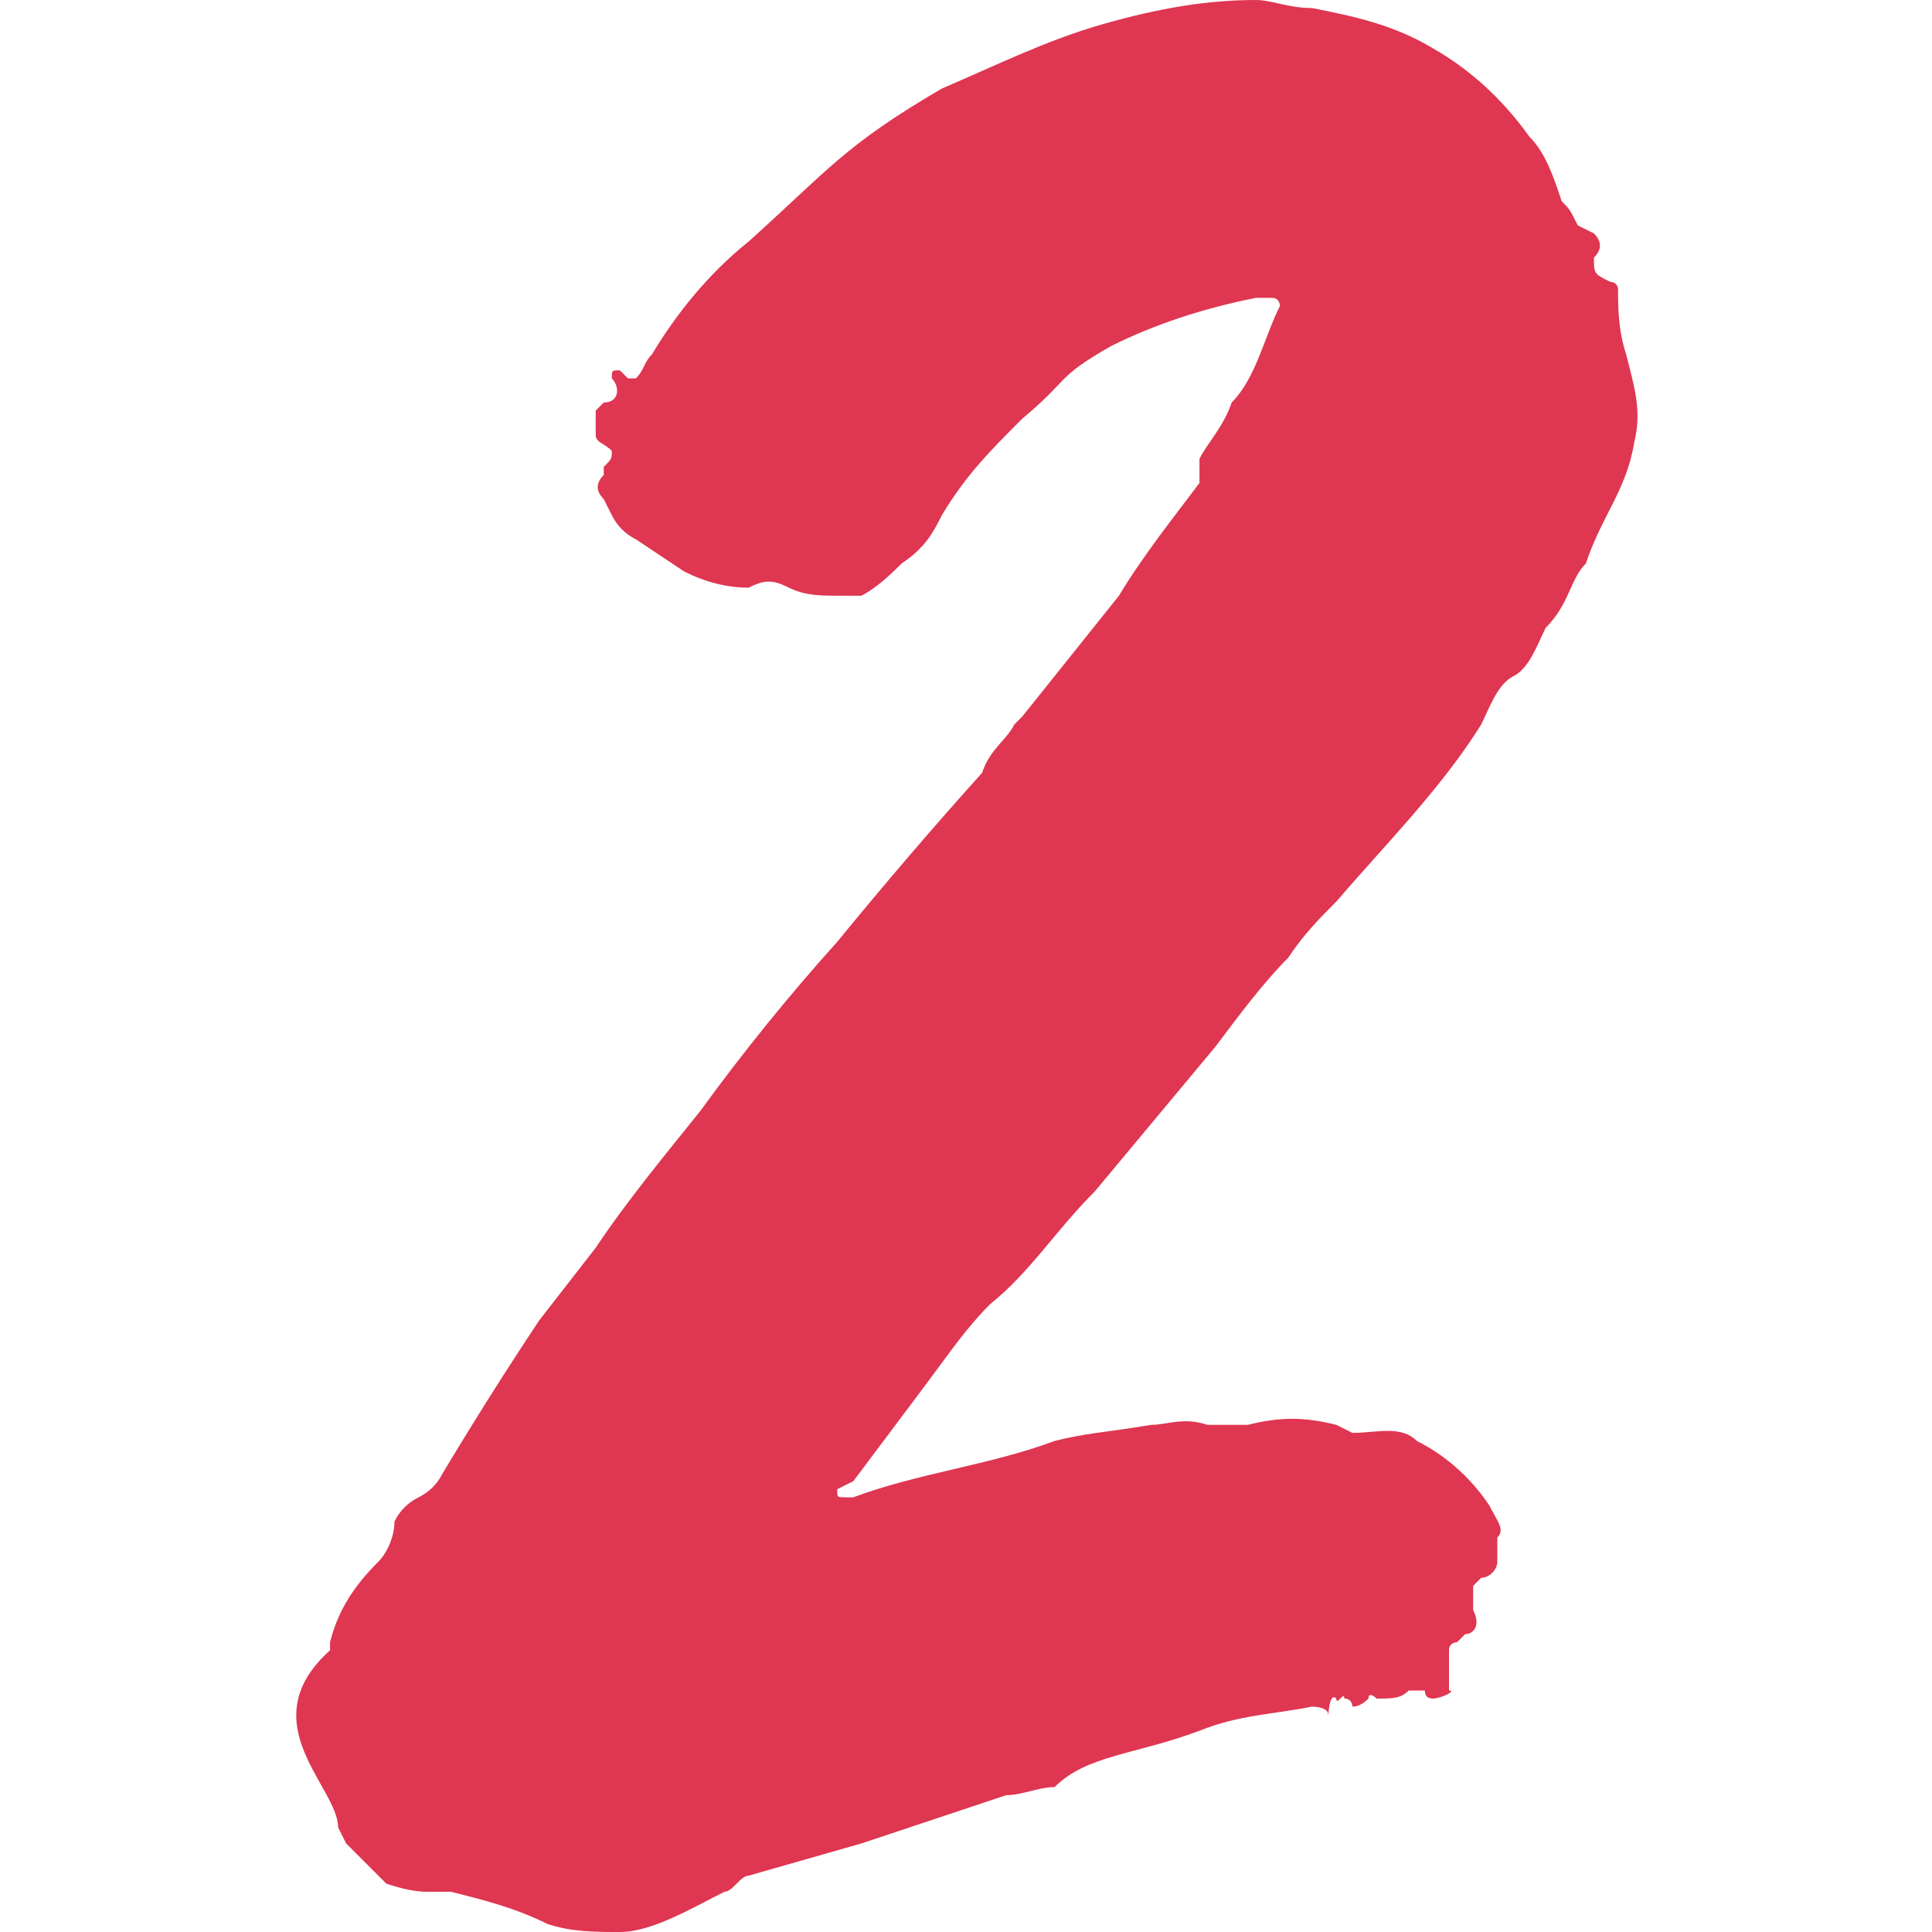 <?xml version="1.0" encoding="UTF-8"?>
<svg xmlns="http://www.w3.org/2000/svg" version="1.2" viewBox="0 0 24 24" width="24" height="24">
  <style>.a{fill:#df3651}</style>
  <path class="a" d="m13.8 4.3c-0.7 0.4-0.5 0.4-1.1 0.9-0.4 0.4-0.7 0.7-1 1.2-0.1 0.2-0.2 0.4-0.5 0.6-0.1 0.1-0.3 0.3-0.5 0.4-0.1 0-0.1 0-0.3 0-0.2 0-0.4 0-0.6-0.1-0.2-0.1-0.3-0.1-0.5 0q-0.4 0-0.8-0.2l-0.6-0.4q-0.2-0.1-0.3-0.3l-0.1-0.2c-0.1-0.1-0.1-0.2 0-0.3q0-0.1 0-0.1c0.1-0.1 0.1-0.1 0.1-0.2-0.1-0.1-0.2-0.1-0.2-0.2 0 0 0-0.2 0-0.3l0.1-0.1c0.2 0 0.2-0.2 0.1-0.3 0-0.1 0-0.1 0.1-0.1 0 0 0 0 0.1 0.1q0 0 0.1 0c0.1-0.1 0.1-0.2 0.2-0.3 0.3-0.5 0.7-1 1.2-1.4 1-0.9 1.2-1.2 2.4-1.9 0.7-0.3 1.3-0.6 2-0.8 0.7-0.2 1.3-0.3 1.9-0.3 0.2 0 0.4 0.1 0.7 0.1 0.5 0.1 1 0.2 1.5 0.5q0.7 0.4 1.2 1.1c0.2 0.2 0.3 0.5 0.4 0.8 0.1 0.1 0.1 0.1 0.2 0.3l0.2 0.1c0.1 0.1 0.1 0.2 0 0.3 0 0.2 0 0.2 0.2 0.3 0 0 0.1 0 0.1 0.1 0 0.2 0 0.5 0.1 0.8 0.1 0.4 0.2 0.7 0.1 1.1-0.1 0.6-0.4 0.9-0.6 1.5-0.2 0.2-0.2 0.5-0.5 0.8-0.1 0.2-0.2 0.5-0.4 0.6-0.2 0.1-0.3 0.4-0.4 0.6-0.5 0.8-1.2 1.5-1.8 2.2-0.2 0.2-0.4 0.4-0.6 0.7-0.3 0.3-0.6 0.7-0.9 1.1-0.5 0.6-1 1.2-1.5 1.8-0.5 0.5-0.8 1-1.3 1.4-0.3 0.3-0.5 0.6-0.8 1l-0.9 1.2-0.2 0.1c0 0.1 0 0.1 0.1 0.1h0.1c0.8-0.3 1.7-0.4 2.5-0.7 0.4-0.1 0.6-0.1 1.2-0.2 0.2 0 0.4-0.1 0.7 0 0.2 0 0.3 0 0.5 0 0.4-0.1 0.7-0.1 1.1 0l0.2 0.1c0.3 0 0.6-0.1 0.8 0.1 0.4 0.2 0.7 0.5 0.9 0.8 0.1 0.2 0.2 0.3 0.1 0.4v0.3c0 0.1-0.1 0.2-0.2 0.2q-0.1 0.1-0.1 0.1v0.3c0.1 0.2 0 0.3-0.1 0.3l-0.1 0.1c0 0-0.1 0-0.1 0.1v0.5c0.1 0-0.1 0.1-0.2 0.1q-0.1 0-0.1-0.1c-0.1 0-0.1 0-0.2 0-0.1 0.1-0.2 0.1-0.4 0.1 0 0-0.1-0.1-0.1 0q-0.1 0.1-0.2 0.1c0 0 0-0.1-0.1-0.1 0-0.1-0.1 0.1-0.1 0-0.1-0.1-0.1 0.3-0.1 0.2 0-0.1-0.2-0.1-0.2-0.1-0.5 0.1-0.9 0.1-1.4 0.3-0.8 0.3-1.4 0.3-1.8 0.7-0.2 0-0.4 0.1-0.6 0.1-0.6 0.2-1.2 0.4-1.8 0.6l-1.4 0.4c-0.1 0-0.2 0.2-0.3 0.2-0.4 0.2-0.9 0.5-1.3 0.5-0.3 0-0.6 0-0.9-0.1-0.4-0.2-0.8-0.3-1.2-0.4-0.1 0-0.2 0-0.3 0q-0.2 0-0.5-0.1l-0.5-0.5-0.1-0.2c0-0.5-1.1-1.3-0.1-2.2 0 0 0-0.1 0-0.1 0.1-0.4 0.3-0.7 0.6-1 0.1-0.1 0.2-0.3 0.2-0.5q0.1-0.2 0.3-0.3 0.2-0.1 0.3-0.3 0.6-1 1.2-1.9l0.7-0.9c0.4-0.6 0.9-1.2 1.3-1.7q0.8-1.1 1.7-2.1 0.9-1.1 1.8-2.1c0.1-0.3 0.3-0.4 0.4-0.6l0.1-0.1c0.4-0.5 0.8-1 1.2-1.5 0.3-0.5 0.7-1 1-1.4v-0.3c0.1-0.2 0.3-0.4 0.4-0.7 0.3-0.3 0.4-0.8 0.6-1.2 0 0 0-0.1-0.1-0.1 0 0-0.1 0-0.2 0q-1 0.2-1.8 0.6z"></path>
</svg>
